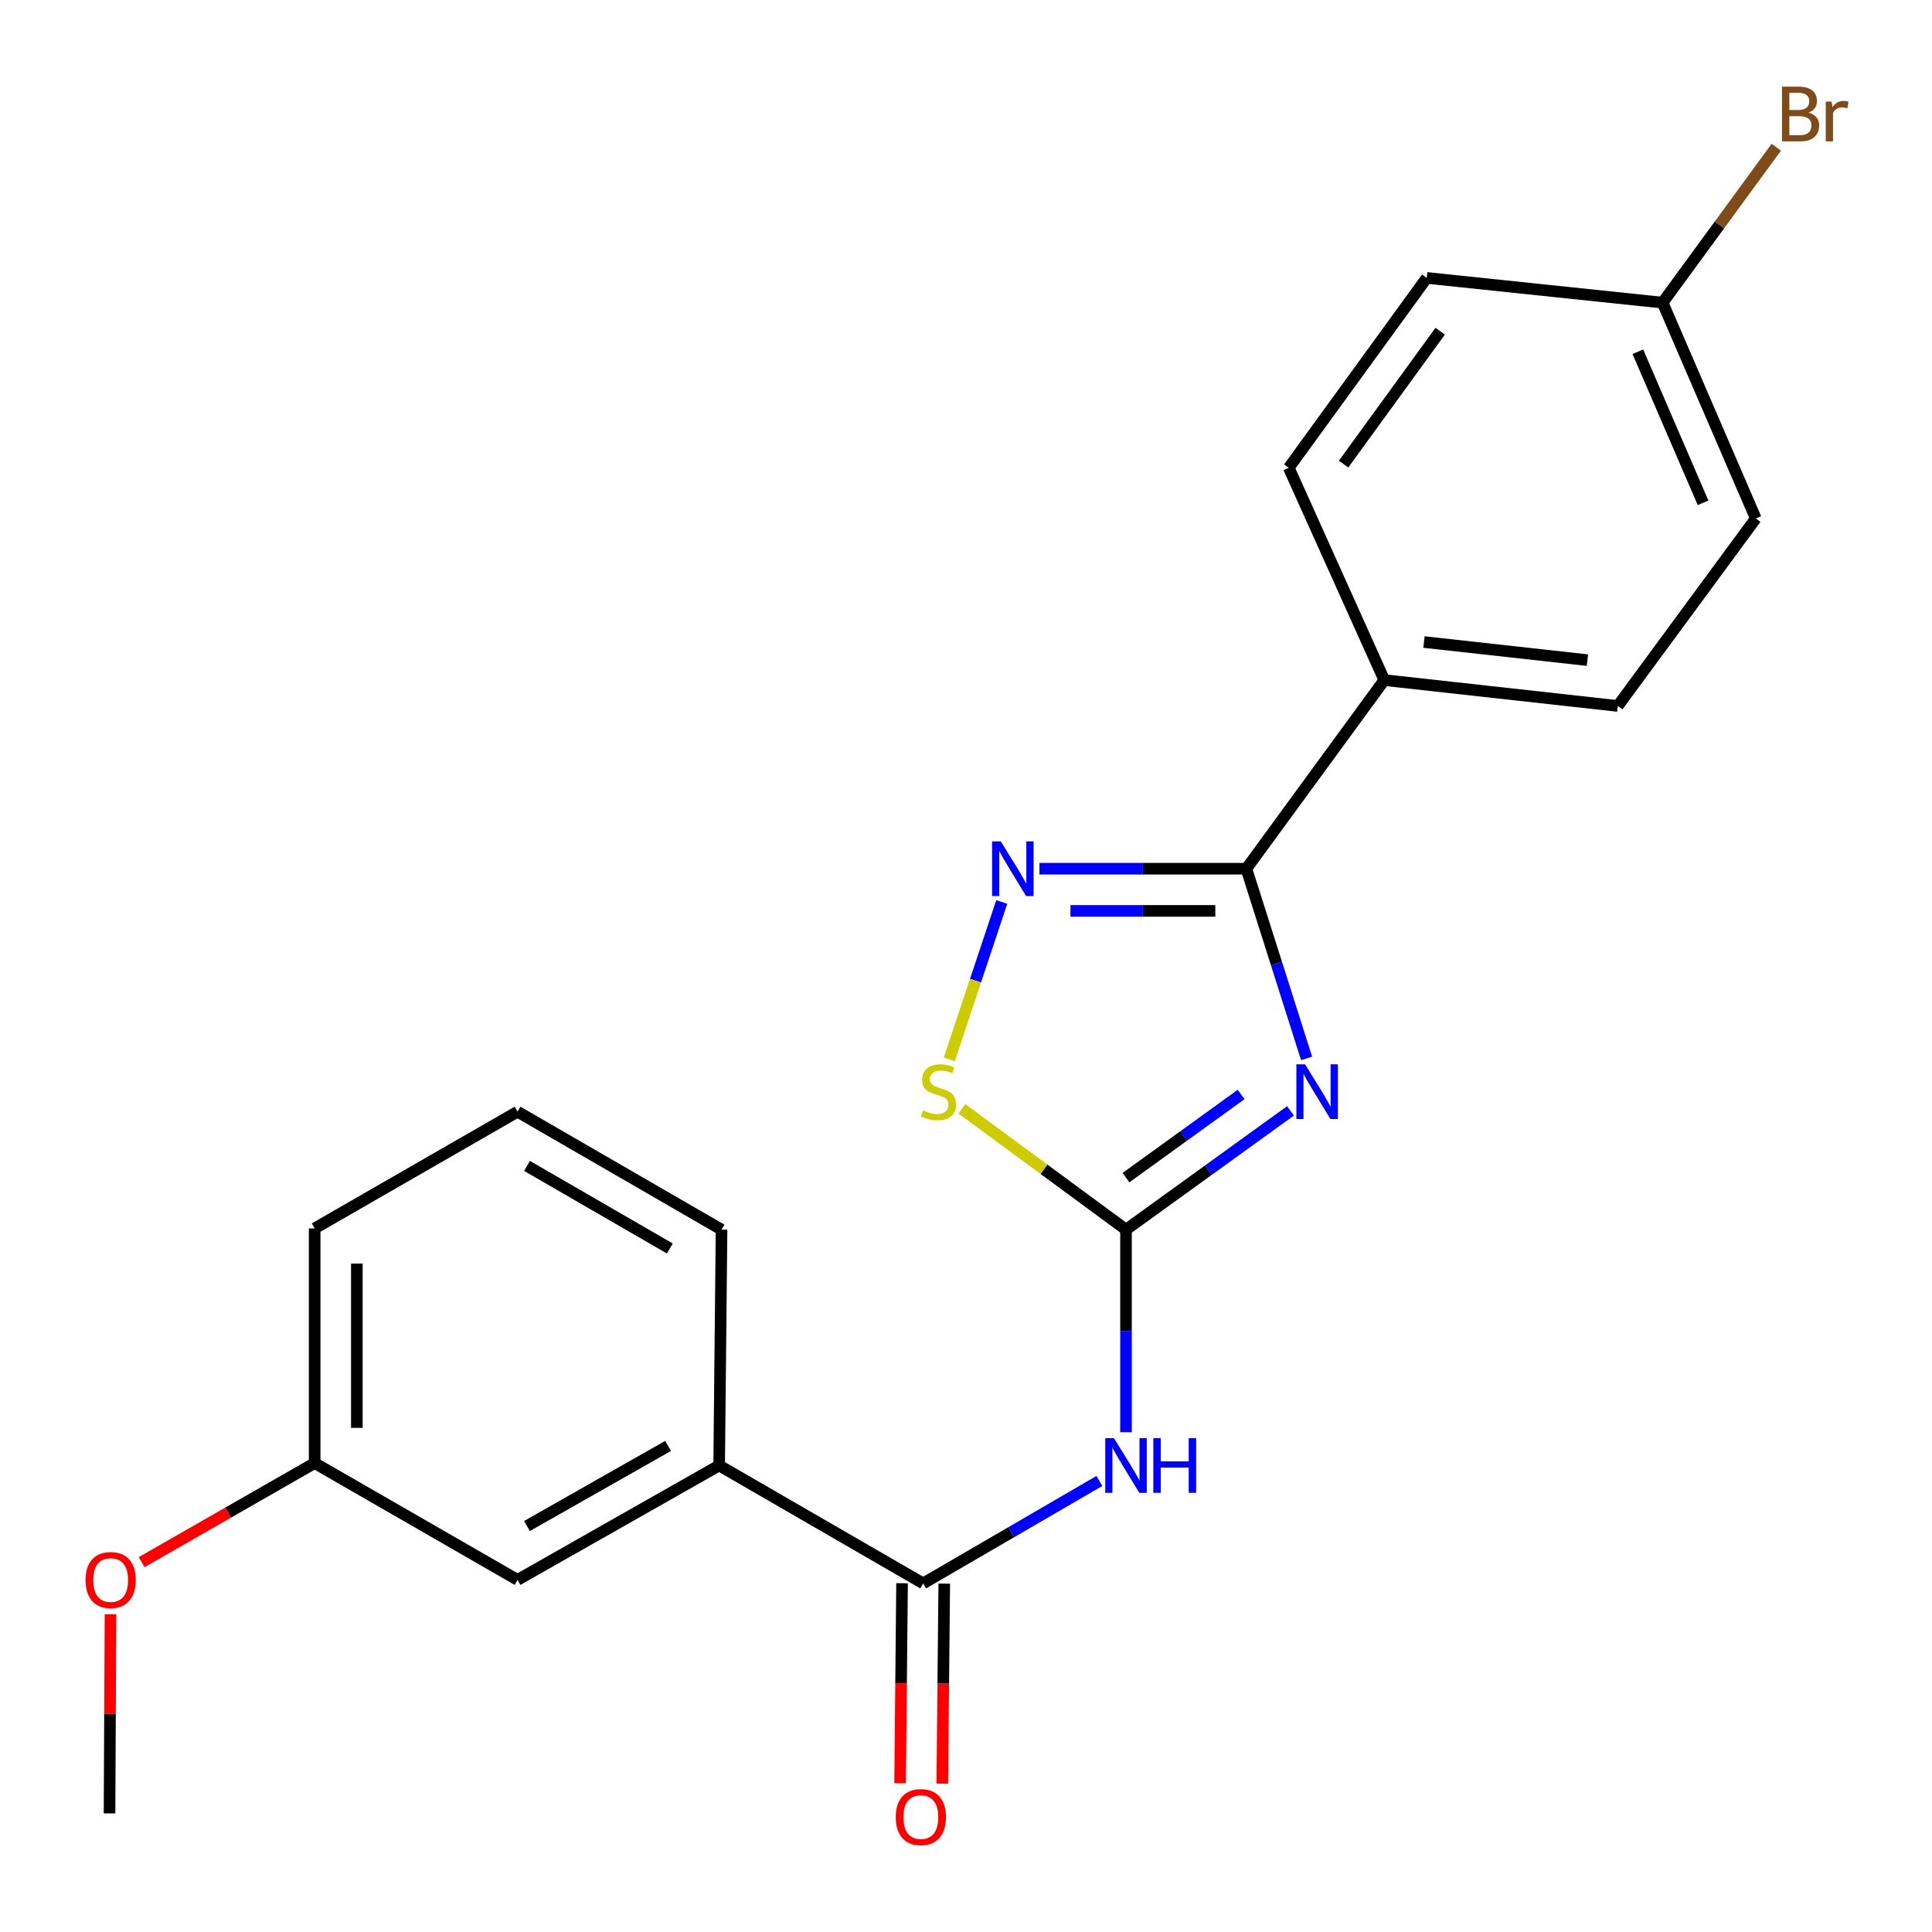 <?xml version='1.0' encoding='iso-8859-1'?>
<svg version='1.1' baseProfile='full'
              xmlns='http://www.w3.org/2000/svg'
                      xmlns:rdkit='http://www.rdkit.org/xml'
                      xmlns:xlink='http://www.w3.org/1999/xlink'
                  xml:space='preserve'
width='1000px' height='1000px' viewBox='0 0 1000 1000'>
<!-- END OF HEADER -->
<rect style='opacity:1.0;fill:#FFFFFF;stroke:none' width='1000' height='1000' x='0' y='0'> </rect>
<path class='bond-0' d='M 667.951,574.986 L 625.386,605.726' style='fill:none;fill-rule:evenodd;stroke:#0000FF;stroke-width:6px;stroke-linecap:butt;stroke-linejoin:miter;stroke-opacity:1' />
<path class='bond-0' d='M 625.386,605.726 L 582.822,636.465' style='fill:none;fill-rule:evenodd;stroke:#000000;stroke-width:6px;stroke-linecap:butt;stroke-linejoin:miter;stroke-opacity:1' />
<path class='bond-0' d='M 642.395,566.503 L 612.6,588.021' style='fill:none;fill-rule:evenodd;stroke:#0000FF;stroke-width:6px;stroke-linecap:butt;stroke-linejoin:miter;stroke-opacity:1' />
<path class='bond-0' d='M 612.6,588.021 L 582.805,609.538' style='fill:none;fill-rule:evenodd;stroke:#000000;stroke-width:6px;stroke-linecap:butt;stroke-linejoin:miter;stroke-opacity:1' />
<path class='bond-1' d='M 676.285,547.84 L 660.699,498.741' style='fill:none;fill-rule:evenodd;stroke:#0000FF;stroke-width:6px;stroke-linecap:butt;stroke-linejoin:miter;stroke-opacity:1' />
<path class='bond-1' d='M 660.699,498.741 L 645.112,449.643' style='fill:none;fill-rule:evenodd;stroke:#000000;stroke-width:6px;stroke-linecap:butt;stroke-linejoin:miter;stroke-opacity:1' />
<path class='bond-3' d='M 582.822,636.465 L 582.822,688.888' style='fill:none;fill-rule:evenodd;stroke:#000000;stroke-width:6px;stroke-linecap:butt;stroke-linejoin:miter;stroke-opacity:1' />
<path class='bond-3' d='M 582.822,688.888 L 582.822,741.311' style='fill:none;fill-rule:evenodd;stroke:#0000FF;stroke-width:6px;stroke-linecap:butt;stroke-linejoin:miter;stroke-opacity:1' />
<path class='bond-5' d='M 582.822,636.465 L 540.348,605.197' style='fill:none;fill-rule:evenodd;stroke:#000000;stroke-width:6px;stroke-linecap:butt;stroke-linejoin:miter;stroke-opacity:1' />
<path class='bond-5' d='M 540.348,605.197 L 497.875,573.929' style='fill:none;fill-rule:evenodd;stroke:#CCCC00;stroke-width:6px;stroke-linecap:butt;stroke-linejoin:miter;stroke-opacity:1' />
<path class='bond-2' d='M 645.112,449.643 L 591.559,449.643' style='fill:none;fill-rule:evenodd;stroke:#000000;stroke-width:6px;stroke-linecap:butt;stroke-linejoin:miter;stroke-opacity:1' />
<path class='bond-2' d='M 591.559,449.643 L 538.006,449.643' style='fill:none;fill-rule:evenodd;stroke:#0000FF;stroke-width:6px;stroke-linecap:butt;stroke-linejoin:miter;stroke-opacity:1' />
<path class='bond-2' d='M 629.046,471.482 L 591.559,471.482' style='fill:none;fill-rule:evenodd;stroke:#000000;stroke-width:6px;stroke-linecap:butt;stroke-linejoin:miter;stroke-opacity:1' />
<path class='bond-2' d='M 591.559,471.482 L 554.072,471.482' style='fill:none;fill-rule:evenodd;stroke:#0000FF;stroke-width:6px;stroke-linecap:butt;stroke-linejoin:miter;stroke-opacity:1' />
<path class='bond-7' d='M 645.112,449.643 L 716.502,352.009' style='fill:none;fill-rule:evenodd;stroke:#000000;stroke-width:6px;stroke-linecap:butt;stroke-linejoin:miter;stroke-opacity:1' />
<path class='bond-22' d='M 518.51,466.843 L 504.931,507.581' style='fill:none;fill-rule:evenodd;stroke:#0000FF;stroke-width:6px;stroke-linecap:butt;stroke-linejoin:miter;stroke-opacity:1' />
<path class='bond-22' d='M 504.931,507.581 L 491.352,548.319' style='fill:none;fill-rule:evenodd;stroke:#CCCC00;stroke-width:6px;stroke-linecap:butt;stroke-linejoin:miter;stroke-opacity:1' />
<path class='bond-4' d='M 569.045,766.533 L 523.434,793.054' style='fill:none;fill-rule:evenodd;stroke:#0000FF;stroke-width:6px;stroke-linecap:butt;stroke-linejoin:miter;stroke-opacity:1' />
<path class='bond-4' d='M 523.434,793.054 L 477.823,819.575' style='fill:none;fill-rule:evenodd;stroke:#000000;stroke-width:6px;stroke-linecap:butt;stroke-linejoin:miter;stroke-opacity:1' />
<path class='bond-6' d='M 477.823,819.575 L 372.231,758.522' style='fill:none;fill-rule:evenodd;stroke:#000000;stroke-width:6px;stroke-linecap:butt;stroke-linejoin:miter;stroke-opacity:1' />
<path class='bond-8' d='M 466.904,819.468 L 466.395,871.231' style='fill:none;fill-rule:evenodd;stroke:#000000;stroke-width:6px;stroke-linecap:butt;stroke-linejoin:miter;stroke-opacity:1' />
<path class='bond-8' d='M 466.395,871.231 L 465.886,922.994' style='fill:none;fill-rule:evenodd;stroke:#FF0000;stroke-width:6px;stroke-linecap:butt;stroke-linejoin:miter;stroke-opacity:1' />
<path class='bond-8' d='M 488.743,819.683 L 488.233,871.446' style='fill:none;fill-rule:evenodd;stroke:#000000;stroke-width:6px;stroke-linecap:butt;stroke-linejoin:miter;stroke-opacity:1' />
<path class='bond-8' d='M 488.233,871.446 L 487.724,923.209' style='fill:none;fill-rule:evenodd;stroke:#FF0000;stroke-width:6px;stroke-linecap:butt;stroke-linejoin:miter;stroke-opacity:1' />
<path class='bond-9' d='M 372.231,758.522 L 267.875,817.743' style='fill:none;fill-rule:evenodd;stroke:#000000;stroke-width:6px;stroke-linecap:butt;stroke-linejoin:miter;stroke-opacity:1' />
<path class='bond-9' d='M 345.798,748.412 L 272.75,789.866' style='fill:none;fill-rule:evenodd;stroke:#000000;stroke-width:6px;stroke-linecap:butt;stroke-linejoin:miter;stroke-opacity:1' />
<path class='bond-18' d='M 372.231,758.522 L 373.468,636.465' style='fill:none;fill-rule:evenodd;stroke:#000000;stroke-width:6px;stroke-linecap:butt;stroke-linejoin:miter;stroke-opacity:1' />
<path class='bond-10' d='M 716.502,352.009 L 837.37,365.404' style='fill:none;fill-rule:evenodd;stroke:#000000;stroke-width:6px;stroke-linecap:butt;stroke-linejoin:miter;stroke-opacity:1' />
<path class='bond-10' d='M 737.038,332.312 L 821.646,341.688' style='fill:none;fill-rule:evenodd;stroke:#000000;stroke-width:6px;stroke-linecap:butt;stroke-linejoin:miter;stroke-opacity:1' />
<path class='bond-11' d='M 716.502,352.009 L 667.061,242.121' style='fill:none;fill-rule:evenodd;stroke:#000000;stroke-width:6px;stroke-linecap:butt;stroke-linejoin:miter;stroke-opacity:1' />
<path class='bond-13' d='M 267.875,817.743 L 162.865,757.285' style='fill:none;fill-rule:evenodd;stroke:#000000;stroke-width:6px;stroke-linecap:butt;stroke-linejoin:miter;stroke-opacity:1' />
<path class='bond-15' d='M 837.37,365.404 L 908.797,268.365' style='fill:none;fill-rule:evenodd;stroke:#000000;stroke-width:6px;stroke-linecap:butt;stroke-linejoin:miter;stroke-opacity:1' />
<path class='bond-14' d='M 667.061,242.121 L 738.487,143.845' style='fill:none;fill-rule:evenodd;stroke:#000000;stroke-width:6px;stroke-linecap:butt;stroke-linejoin:miter;stroke-opacity:1' />
<path class='bond-14' d='M 695.441,240.219 L 745.439,171.426' style='fill:none;fill-rule:evenodd;stroke:#000000;stroke-width:6px;stroke-linecap:butt;stroke-linejoin:miter;stroke-opacity:1' />
<path class='bond-12' d='M 860.556,156.645 L 738.487,143.845' style='fill:none;fill-rule:evenodd;stroke:#000000;stroke-width:6px;stroke-linecap:butt;stroke-linejoin:miter;stroke-opacity:1' />
<path class='bond-16' d='M 860.556,156.645 L 889.984,116.42' style='fill:none;fill-rule:evenodd;stroke:#000000;stroke-width:6px;stroke-linecap:butt;stroke-linejoin:miter;stroke-opacity:1' />
<path class='bond-16' d='M 889.984,116.42 L 919.411,76.195' style='fill:none;fill-rule:evenodd;stroke:#7F4C19;stroke-width:6px;stroke-linecap:butt;stroke-linejoin:miter;stroke-opacity:1' />
<path class='bond-23' d='M 860.556,156.645 L 908.797,268.365' style='fill:none;fill-rule:evenodd;stroke:#000000;stroke-width:6px;stroke-linecap:butt;stroke-linejoin:miter;stroke-opacity:1' />
<path class='bond-23' d='M 847.742,182.06 L 881.511,260.264' style='fill:none;fill-rule:evenodd;stroke:#000000;stroke-width:6px;stroke-linecap:butt;stroke-linejoin:miter;stroke-opacity:1' />
<path class='bond-17' d='M 162.865,757.285 L 118.09,782.922' style='fill:none;fill-rule:evenodd;stroke:#000000;stroke-width:6px;stroke-linecap:butt;stroke-linejoin:miter;stroke-opacity:1' />
<path class='bond-17' d='M 118.09,782.922 L 73.314,808.558' style='fill:none;fill-rule:evenodd;stroke:#FF0000;stroke-width:6px;stroke-linecap:butt;stroke-linejoin:miter;stroke-opacity:1' />
<path class='bond-24' d='M 162.865,757.285 L 162.865,635.822' style='fill:none;fill-rule:evenodd;stroke:#000000;stroke-width:6px;stroke-linecap:butt;stroke-linejoin:miter;stroke-opacity:1' />
<path class='bond-24' d='M 184.704,739.065 L 184.704,654.042' style='fill:none;fill-rule:evenodd;stroke:#000000;stroke-width:6px;stroke-linecap:butt;stroke-linejoin:miter;stroke-opacity:1' />
<path class='bond-21' d='M 57.187,835.525 L 56.938,887.068' style='fill:none;fill-rule:evenodd;stroke:#FF0000;stroke-width:6px;stroke-linecap:butt;stroke-linejoin:miter;stroke-opacity:1' />
<path class='bond-21' d='M 56.938,887.068 L 56.69,938.611' style='fill:none;fill-rule:evenodd;stroke:#000000;stroke-width:6px;stroke-linecap:butt;stroke-linejoin:miter;stroke-opacity:1' />
<path class='bond-19' d='M 373.468,636.465 L 267.875,575.412' style='fill:none;fill-rule:evenodd;stroke:#000000;stroke-width:6px;stroke-linecap:butt;stroke-linejoin:miter;stroke-opacity:1' />
<path class='bond-19' d='M 346.698,646.214 L 272.783,603.477' style='fill:none;fill-rule:evenodd;stroke:#000000;stroke-width:6px;stroke-linecap:butt;stroke-linejoin:miter;stroke-opacity:1' />
<path class='bond-20' d='M 267.875,575.412 L 162.865,635.822' style='fill:none;fill-rule:evenodd;stroke:#000000;stroke-width:6px;stroke-linecap:butt;stroke-linejoin:miter;stroke-opacity:1' />
<path  class='atom-0' d='M 675.481 550.867
L 684.761 565.867
Q 685.681 567.347, 687.161 570.027
Q 688.641 572.707, 688.721 572.867
L 688.721 550.867
L 692.481 550.867
L 692.481 579.187
L 688.601 579.187
L 678.641 562.787
Q 677.481 560.867, 676.241 558.667
Q 675.041 556.467, 674.681 555.787
L 674.681 579.187
L 671.001 579.187
L 671.001 550.867
L 675.481 550.867
' fill='#0000FF'/>
<path  class='atom-3' d='M 517.984 435.483
L 527.264 450.483
Q 528.184 451.963, 529.664 454.643
Q 531.144 457.323, 531.224 457.483
L 531.224 435.483
L 534.984 435.483
L 534.984 463.803
L 531.104 463.803
L 521.144 447.403
Q 519.984 445.483, 518.744 443.283
Q 517.544 441.083, 517.184 440.403
L 517.184 463.803
L 513.504 463.803
L 513.504 435.483
L 517.984 435.483
' fill='#0000FF'/>
<path  class='atom-4' d='M 576.562 744.362
L 585.842 759.362
Q 586.762 760.842, 588.242 763.522
Q 589.722 766.202, 589.802 766.362
L 589.802 744.362
L 593.562 744.362
L 593.562 772.682
L 589.682 772.682
L 579.722 756.282
Q 578.562 754.362, 577.322 752.162
Q 576.122 749.962, 575.762 749.282
L 575.762 772.682
L 572.082 772.682
L 572.082 744.362
L 576.562 744.362
' fill='#0000FF'/>
<path  class='atom-4' d='M 596.962 744.362
L 600.802 744.362
L 600.802 756.402
L 615.282 756.402
L 615.282 744.362
L 619.122 744.362
L 619.122 772.682
L 615.282 772.682
L 615.282 759.602
L 600.802 759.602
L 600.802 772.682
L 596.962 772.682
L 596.962 744.362
' fill='#0000FF'/>
<path  class='atom-6' d='M 477.783 574.747
Q 478.103 574.867, 479.423 575.427
Q 480.743 575.987, 482.183 576.347
Q 483.663 576.667, 485.103 576.667
Q 487.783 576.667, 489.343 575.387
Q 490.903 574.067, 490.903 571.787
Q 490.903 570.227, 490.103 569.267
Q 489.343 568.307, 488.143 567.787
Q 486.943 567.267, 484.943 566.667
Q 482.423 565.907, 480.903 565.187
Q 479.423 564.467, 478.343 562.947
Q 477.303 561.427, 477.303 558.867
Q 477.303 555.307, 479.703 553.107
Q 482.143 550.907, 486.943 550.907
Q 490.223 550.907, 493.943 552.467
L 493.023 555.547
Q 489.623 554.147, 487.063 554.147
Q 484.303 554.147, 482.783 555.307
Q 481.263 556.427, 481.303 558.387
Q 481.303 559.907, 482.063 560.827
Q 482.863 561.747, 483.983 562.267
Q 485.143 562.787, 487.063 563.387
Q 489.623 564.187, 491.143 564.987
Q 492.663 565.787, 493.743 567.427
Q 494.863 569.027, 494.863 571.787
Q 494.863 575.707, 492.223 577.827
Q 489.623 579.907, 485.263 579.907
Q 482.743 579.907, 480.823 579.347
Q 478.943 578.827, 476.703 577.907
L 477.783 574.747
' fill='#CCCC00'/>
<path  class='atom-9' d='M 463.634 940.523
Q 463.634 933.723, 466.994 929.923
Q 470.354 926.123, 476.634 926.123
Q 482.914 926.123, 486.274 929.923
Q 489.634 933.723, 489.634 940.523
Q 489.634 947.403, 486.234 951.323
Q 482.834 955.203, 476.634 955.203
Q 470.394 955.203, 466.994 951.323
Q 463.634 947.443, 463.634 940.523
M 476.634 952.003
Q 480.954 952.003, 483.274 949.123
Q 485.634 946.203, 485.634 940.523
Q 485.634 934.963, 483.274 932.163
Q 480.954 929.323, 476.634 929.323
Q 472.314 929.323, 469.954 932.123
Q 467.634 934.923, 467.634 940.523
Q 467.634 946.243, 469.954 949.123
Q 472.314 952.003, 476.634 952.003
' fill='#FF0000'/>
<path  class='atom-17' d='M 936.123 58.291
Q 938.843 59.051, 940.203 60.731
Q 941.603 62.371, 941.603 64.811
Q 941.603 68.731, 939.083 70.971
Q 936.603 73.171, 931.883 73.171
L 922.363 73.171
L 922.363 44.851
L 930.723 44.851
Q 935.563 44.851, 938.003 46.811
Q 940.443 48.771, 940.443 52.371
Q 940.443 56.651, 936.123 58.291
M 926.163 48.051
L 926.163 56.931
L 930.723 56.931
Q 933.523 56.931, 934.963 55.811
Q 936.443 54.651, 936.443 52.371
Q 936.443 48.051, 930.723 48.051
L 926.163 48.051
M 931.883 69.971
Q 934.643 69.971, 936.123 68.651
Q 937.603 67.331, 937.603 64.811
Q 937.603 62.491, 935.963 61.331
Q 934.363 60.131, 931.283 60.131
L 926.163 60.131
L 926.163 69.971
L 931.883 69.971
' fill='#7F4C19'/>
<path  class='atom-17' d='M 948.043 52.611
L 948.483 55.451
Q 950.643 52.251, 954.163 52.251
Q 955.283 52.251, 956.803 52.651
L 956.203 56.011
Q 954.483 55.611, 953.523 55.611
Q 951.843 55.611, 950.723 56.291
Q 949.643 56.931, 948.763 58.491
L 948.763 73.171
L 945.003 73.171
L 945.003 52.611
L 948.043 52.611
' fill='#7F4C19'/>
<path  class='atom-18' d='M 44.272 817.823
Q 44.272 811.023, 47.632 807.223
Q 50.992 803.423, 57.272 803.423
Q 63.552 803.423, 66.912 807.223
Q 70.272 811.023, 70.272 817.823
Q 70.272 824.703, 66.872 828.623
Q 63.472 832.503, 57.272 832.503
Q 51.032 832.503, 47.632 828.623
Q 44.272 824.743, 44.272 817.823
M 57.272 829.303
Q 61.592 829.303, 63.912 826.423
Q 66.272 823.503, 66.272 817.823
Q 66.272 812.263, 63.912 809.463
Q 61.592 806.623, 57.272 806.623
Q 52.952 806.623, 50.592 809.423
Q 48.272 812.223, 48.272 817.823
Q 48.272 823.543, 50.592 826.423
Q 52.952 829.303, 57.272 829.303
' fill='#FF0000'/>
</svg>
